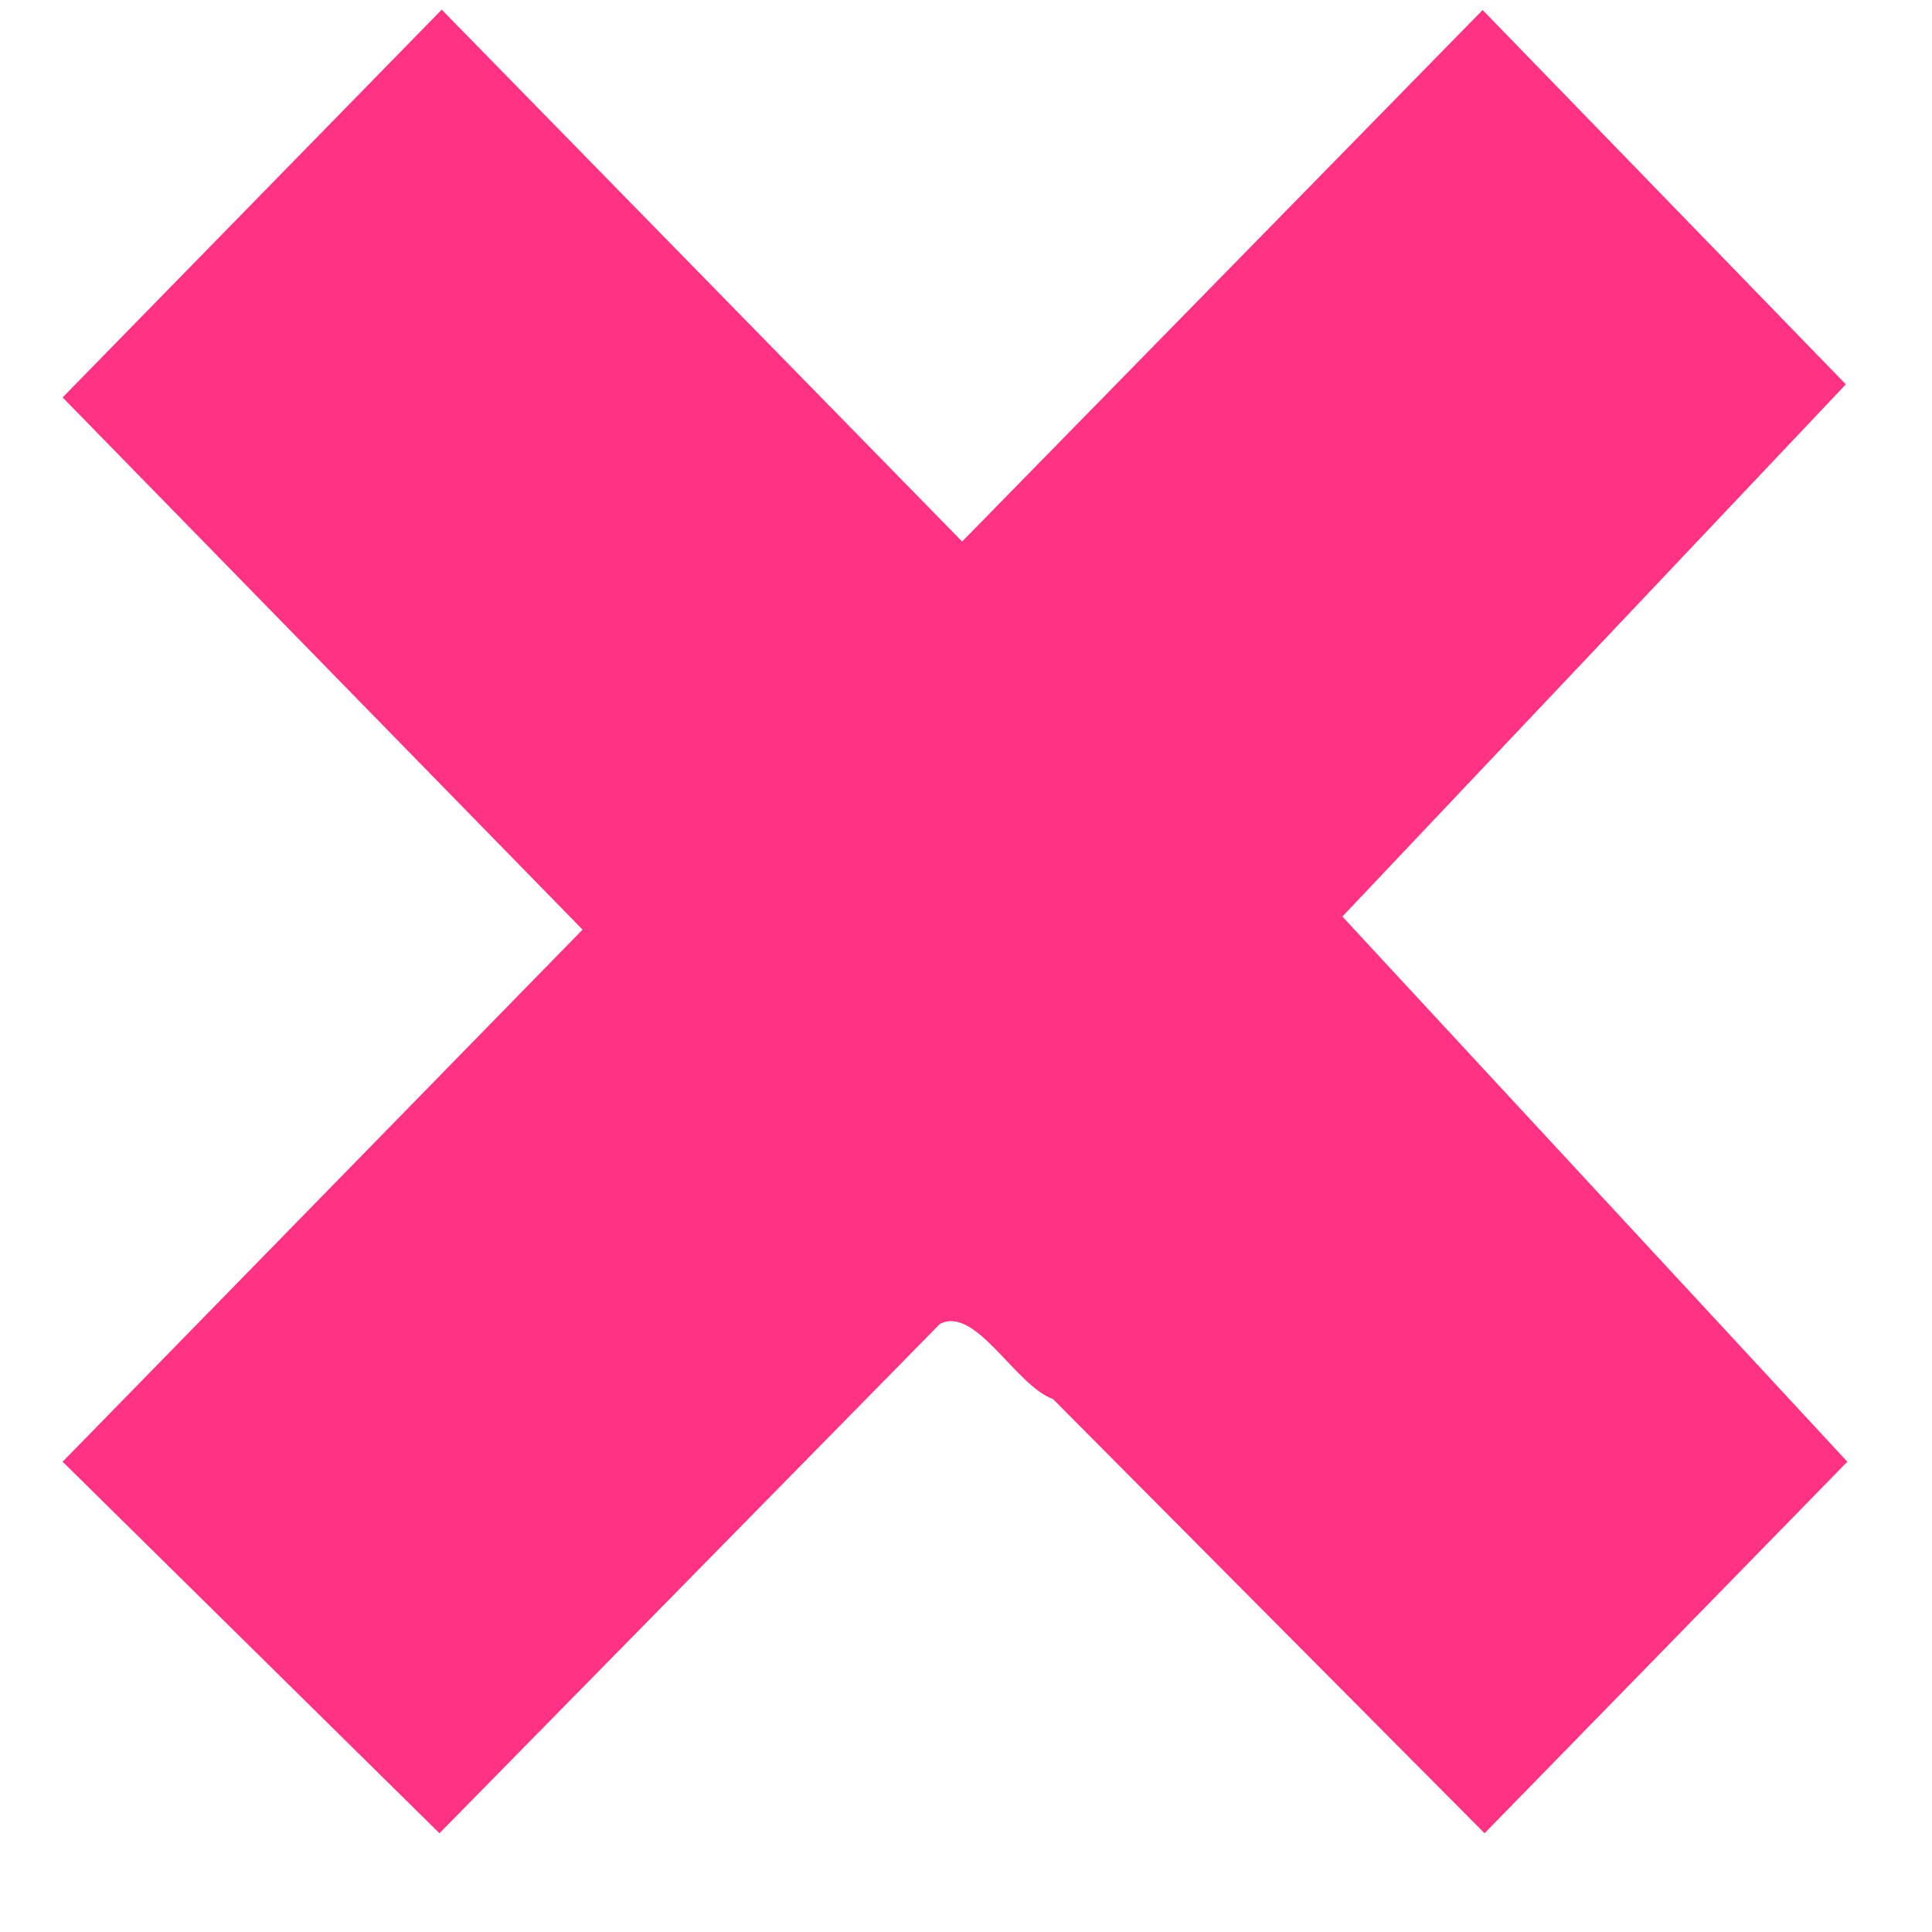 <svg xmlns="http://www.w3.org/2000/svg" width="17" height="17" viewBox="0 0 17 17" fill="none"><path d="M9.267 12.312L13.063 16.131L16.255 12.862L11.812 8.065L16.242 3.382L13.046 0.088L8.466 4.765L3.887 0.085L0.551 3.497L5.126 8.18L0.551 12.862L3.867 16.131L8.27 11.65C8.585 11.484 8.933 12.192 9.267 12.311V12.312Z" fill="#FF3284"></path></svg>